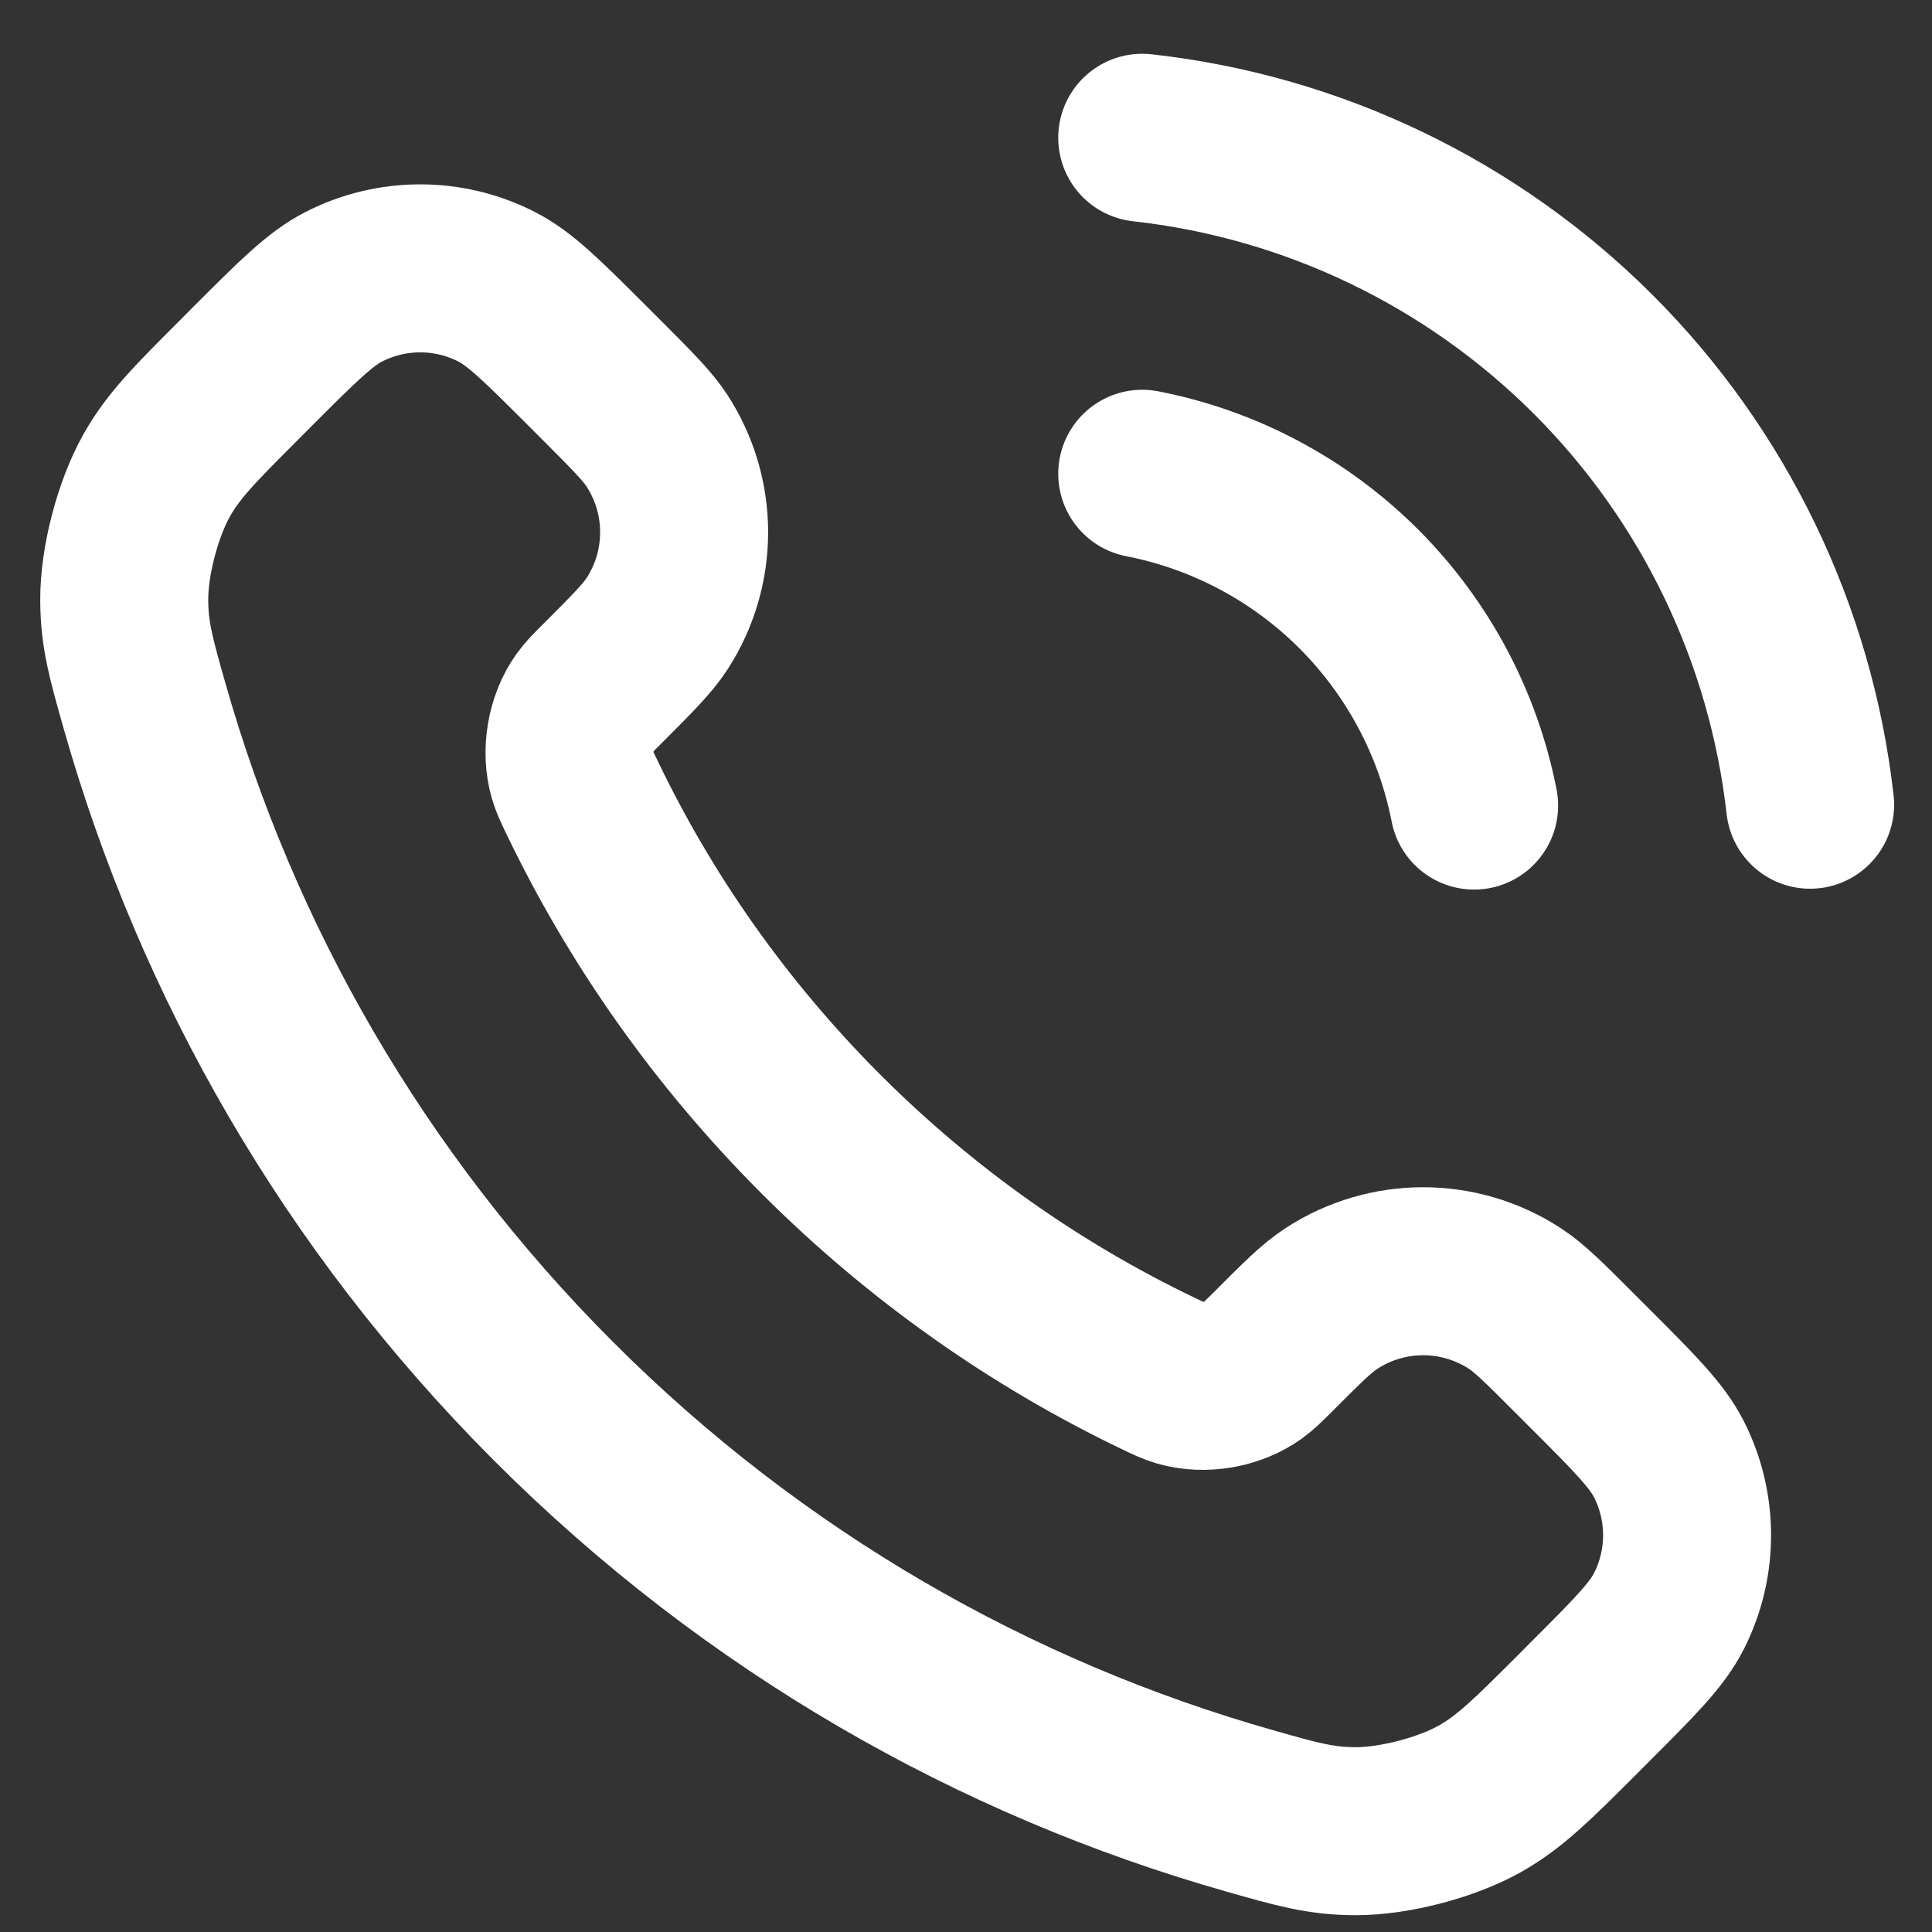 <svg width="23" height="23" viewBox="0 0 23 23" fill="none" xmlns="http://www.w3.org/2000/svg">
<rect x="0" y="0" width="23" height="23" fill="#333333" stroke="none"/>
<path d="M13.598 5.64C14.575 5.83 15.473 6.308 16.177 7.012C16.88 7.716 17.358 8.613 17.549 9.59M13.598 1.64C15.628 1.865 17.52 2.774 18.965 4.217C20.409 5.66 21.32 7.551 21.549 9.58M9.775 13.503C8.574 12.301 7.625 10.943 6.929 9.493C6.869 9.368 6.839 9.306 6.816 9.227C6.735 8.947 6.793 8.603 6.963 8.365C7.011 8.298 7.068 8.241 7.183 8.127C7.532 7.777 7.707 7.602 7.821 7.427C8.252 6.764 8.252 5.909 7.821 5.246C7.707 5.071 7.532 4.896 7.183 4.546L6.988 4.351C6.456 3.82 6.191 3.554 5.905 3.41C5.338 3.123 4.667 3.123 4.1 3.41C3.814 3.554 3.549 3.82 3.017 4.351L2.86 4.509C2.33 5.039 2.065 5.303 1.863 5.663C1.639 6.063 1.477 6.683 1.479 7.142C1.48 7.555 1.56 7.837 1.72 8.401C2.581 11.435 4.206 14.297 6.593 16.685C8.981 19.073 11.844 20.697 14.877 21.558C15.442 21.719 15.724 21.799 16.137 21.8C16.595 21.801 17.216 21.64 17.615 21.416C17.975 21.213 18.24 20.948 18.77 20.419L18.927 20.261C19.459 19.73 19.724 19.464 19.869 19.179C20.156 18.611 20.156 17.941 19.869 17.373C19.724 17.088 19.459 16.822 18.927 16.291L18.732 16.096C18.383 15.746 18.208 15.571 18.032 15.457C17.369 15.026 16.515 15.026 15.852 15.457C15.676 15.571 15.501 15.746 15.152 16.096C15.037 16.21 14.98 16.267 14.913 16.315C14.676 16.485 14.332 16.544 14.051 16.462C13.972 16.439 13.91 16.409 13.785 16.349C12.336 15.653 10.977 14.704 9.775 13.503Z" stroke="#FFF" stroke-width="2" stroke-linecap="round" stroke-linejoin="round"/>
</svg>
